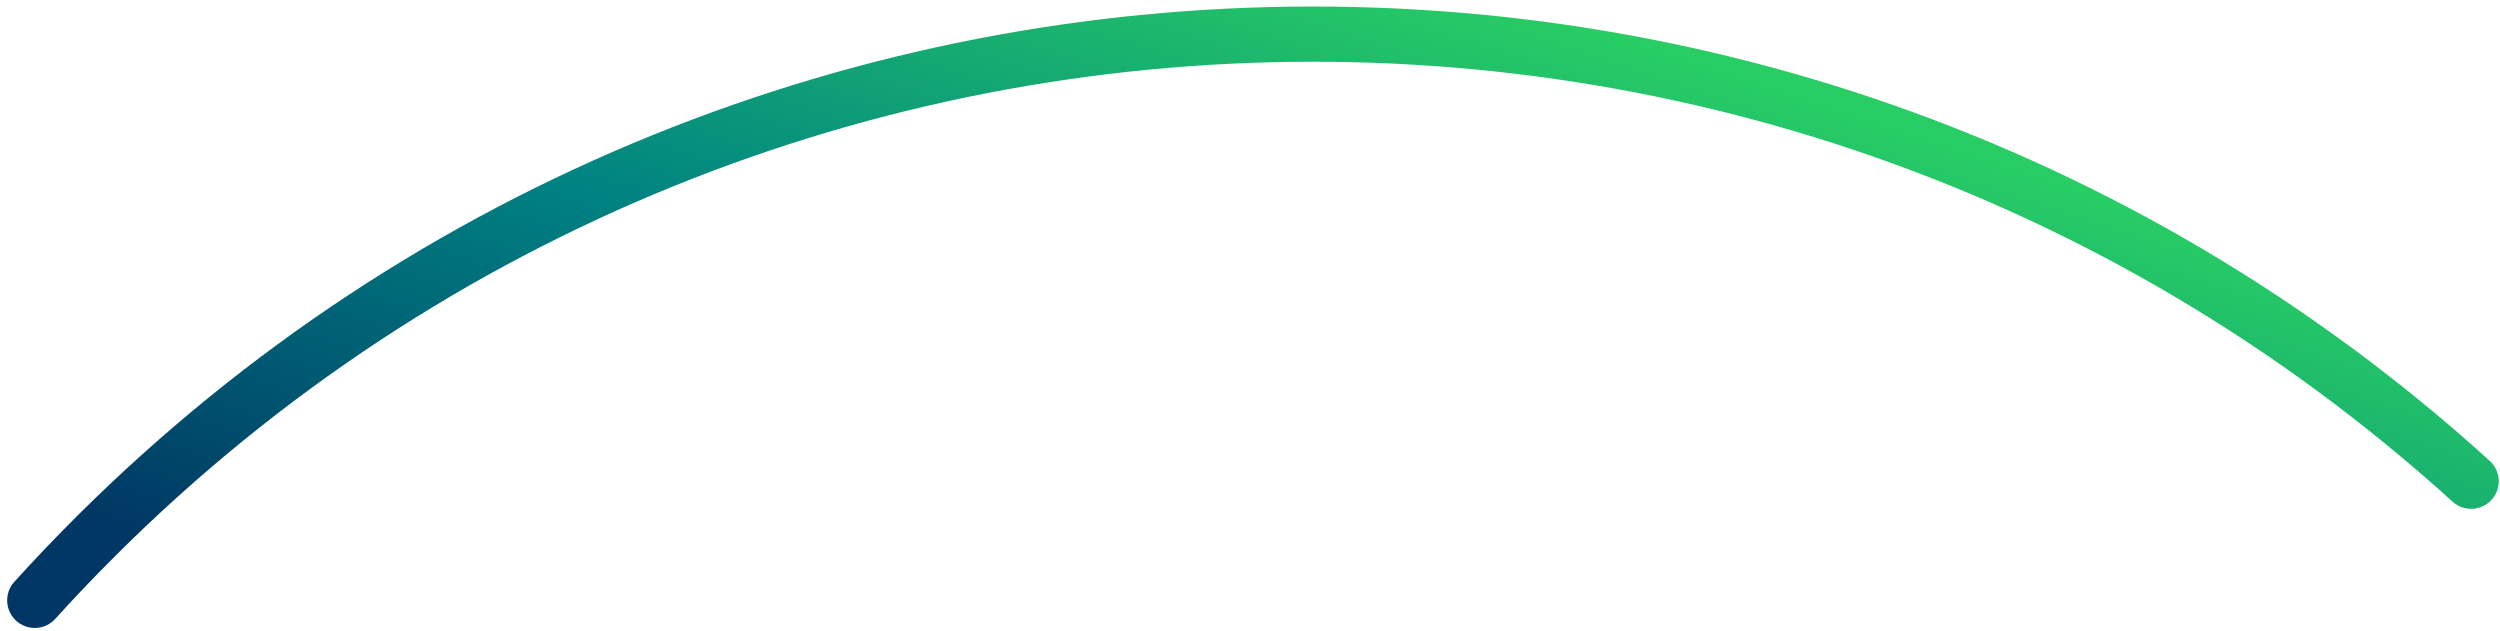 <?xml version="1.0" encoding="UTF-8"?> <svg xmlns="http://www.w3.org/2000/svg" width="317" height="80" viewBox="0 0 317 80" fill="none"><path d="M4.409 76.124C85.547 -13.356 223.86 -20.118 313.34 61.02" stroke="url(#paint0_linear_164_18)" stroke-width="7" stroke-linecap="round"></path><defs><linearGradient id="paint0_linear_164_18" x1="14.98" y1="67.036" x2="52.184" y2="-45.846" gradientUnits="userSpaceOnUse"><stop stop-color="#003764"></stop><stop offset="0.25" stop-color="#005D73"></stop><stop offset="0.5" stop-color="#008282"></stop><stop offset="0.75" stop-color="#14A873"></stop><stop offset="1" stop-color="#28CD64"></stop></linearGradient></defs></svg> 
